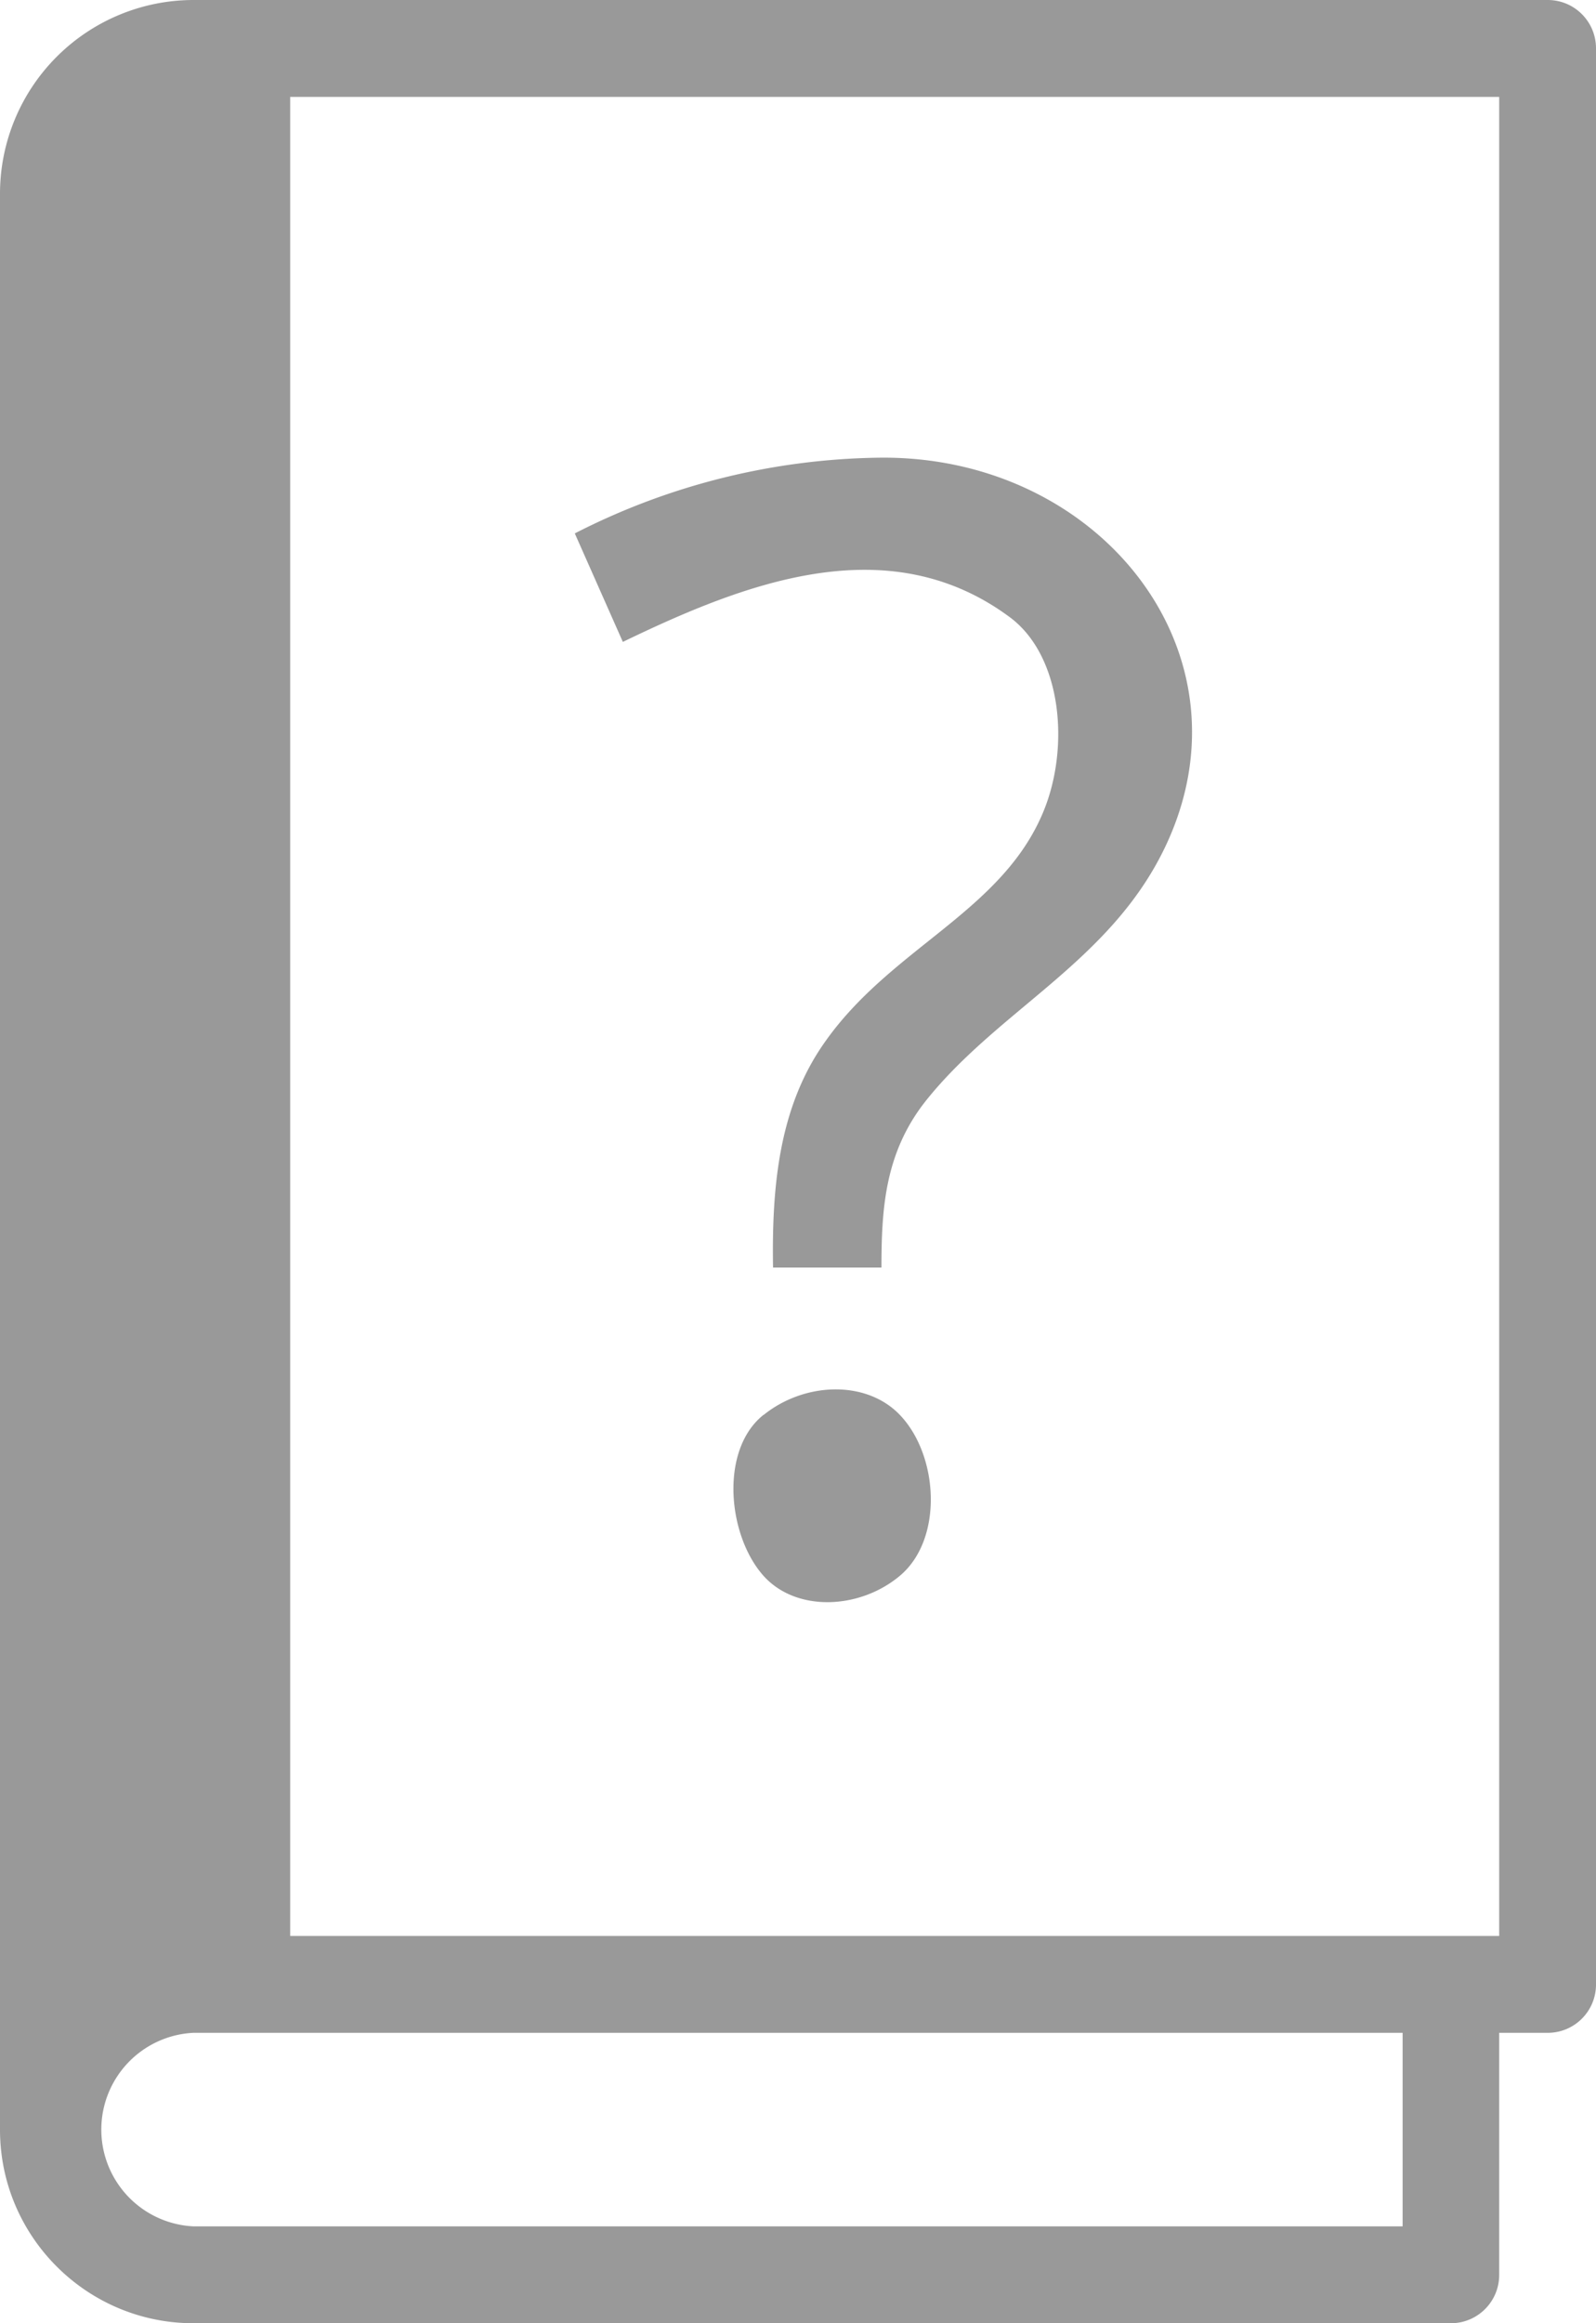 <svg viewBox="0 0 68.75 100" xml:space="preserve" xmlns="http://www.w3.org/2000/svg"><path style="fill:#999" d="M66.67 0H8.33A8.34 8.34 0 0 0 0 8.33v83.34c0 4.6 3.74 8.33 8.33 8.33H62.5c1.15 0 2.08-.93 2.08-2.08V87.5h2.09c1.15 0 2.08-.93 2.08-2.08V2.08C68.75.93 67.82 0 66.67 0Zm-6.25 95.83H8.33a4.17 4.17 0 0 1 0-8.33h52.09Zm4.16-12.5H12.5V4.17h52.08ZM35.5 44.9c2.87-4.12 7.68-5.64 9.46-10 1.13-2.77.78-6.68-1.47-8.34-5.26-3.89-11.46-1.44-16.66 1.07l-2.07-4.67A29.57 29.57 0 0 1 37.9 19.7c9.49-.1 16.29 8.45 12.27 16.8-2.36 4.9-7.13 6.94-10.27 10.86-1.78 2.23-1.93 4.64-1.93 7.2H33.3c-.06-3.57.28-6.92 2.2-9.66Zm-2.6 16c1.74-1.4 4.4-1.52 5.86 0 1.68 1.75 1.88 5.36 0 6.93-1.73 1.45-4.46 1.57-5.87 0-1.56-1.75-1.89-5.43 0-6.93Z"/></svg>